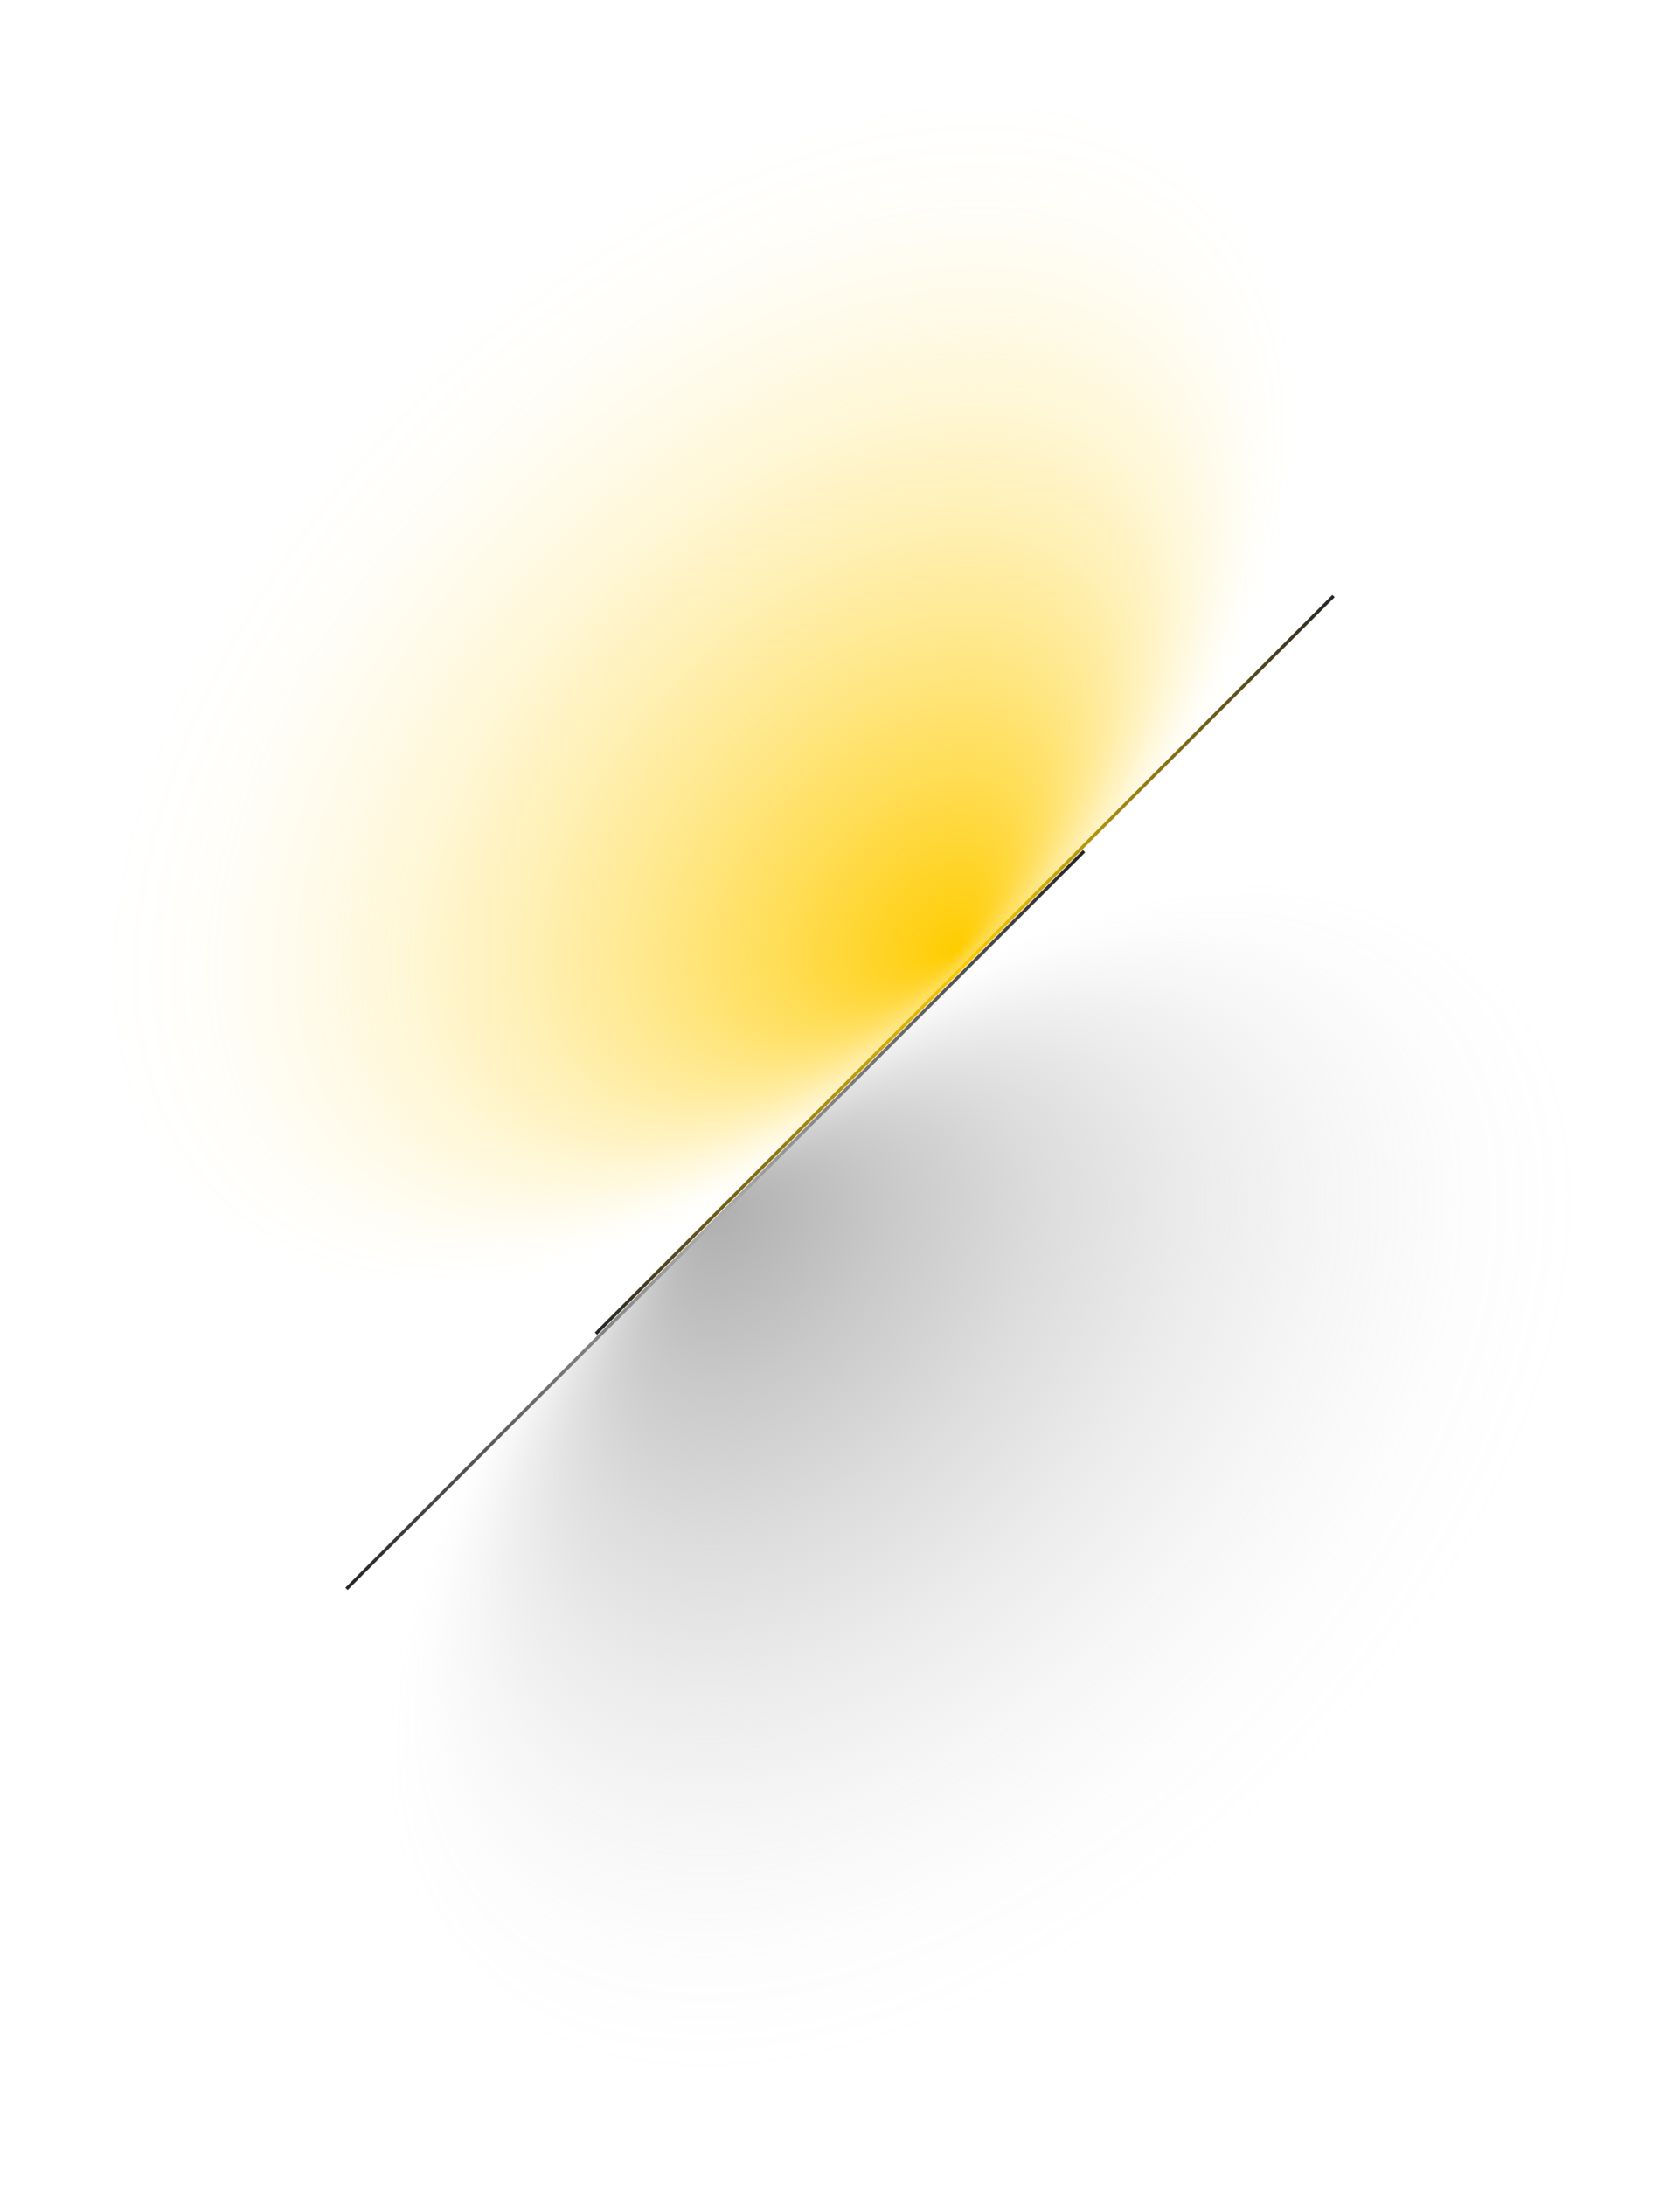 <svg xmlns="http://www.w3.org/2000/svg" xmlns:xlink="http://www.w3.org/1999/xlink" width="127.329" height="165.57" viewBox="0 0 127.329 165.57">
  <defs>
    <radialGradient id="Unbenannter_Verlauf_14" data-name="Unbenannter Verlauf 14" cx="23.606" cy="-100.718" fy="-49.491" r="60.822" gradientTransform="translate(76.908 109.699) rotate(-45) scale(1 0.6)" gradientUnits="userSpaceOnUse">
      <stop offset="0" stop-color="#fc0"/>
      <stop offset="0.051" stop-color="#fc0" stop-opacity="0.902"/>
      <stop offset="0.185" stop-color="#fc0" stop-opacity="0.667"/>
      <stop offset="0.319" stop-color="#fc0" stop-opacity="0.463"/>
      <stop offset="0.449" stop-color="#fc0" stop-opacity="0.297"/>
      <stop offset="0.574" stop-color="#fc0" stop-opacity="0.167"/>
      <stop offset="0.694" stop-color="#fc0" stop-opacity="0.075"/>
      <stop offset="0.805" stop-color="#fc0" stop-opacity="0.019"/>
      <stop offset="0.9" stop-color="#fc0" stop-opacity="0"/>
    </radialGradient>
    <linearGradient id="Unbenannter_Verlauf_11" data-name="Unbenannter Verlauf 11" x1="92.577" y1="-172.964" x2="171.632" y2="-172.964" gradientTransform="translate(102.009 288.833) rotate(-45)" gradientUnits="userSpaceOnUse">
      <stop offset="0" stop-color="#262626"/>
      <stop offset="0.5" stop-color="#fc0"/>
      <stop offset="1" stop-color="#262626"/>
    </linearGradient>
    <radialGradient id="Unbenannter_Verlauf_15" data-name="Unbenannter Verlauf 15" cx="-316.62" cy="-1214.769" fy="-1161.332" r="60.822" gradientTransform="matrix(0.707, -0.707, -0.424, -0.424, -214.446, -624.566)" gradientUnits="userSpaceOnUse">
      <stop offset="0" stop-color="#afafaf"/>
      <stop offset="0.018" stop-color="#afafaf" stop-opacity="0.965"/>
      <stop offset="0.181" stop-color="#afafaf" stop-opacity="0.674"/>
      <stop offset="0.342" stop-color="#afafaf" stop-opacity="0.432"/>
      <stop offset="0.497" stop-color="#afafaf" stop-opacity="0.244"/>
      <stop offset="0.645" stop-color="#afafaf" stop-opacity="0.109"/>
      <stop offset="0.782" stop-color="#afafaf" stop-opacity="0.028"/>
      <stop offset="0.9" stop-color="#afafaf" stop-opacity="0"/>
    </radialGradient>
    <linearGradient id="Unbenannter_Verlauf_12" data-name="Unbenannter Verlauf 12" x1="65.537" y1="-172.66" x2="144.591" y2="-172.66" gradientTransform="translate(102.009 288.833) rotate(-45)" gradientUnits="userSpaceOnUse">
      <stop offset="0" stop-color="#262626"/>
      <stop offset="0.5" stop-color="#afafaf"/>
      <stop offset="1" stop-color="#262626"/>
    </linearGradient>
  </defs>
  <g id="Ebene_2" data-name="Ebene 2">
    <g id="Ebene_1-2" data-name="Ebene 1">
      <g>
        <g>
          <path d="M21.416,124.819a73.117,73.117,0,0,1,103.4-103.4Z" style="fill: url(#Unbenannter_Verlauf_14)"/>
          <line x1="45.167" y1="101.067" x2="101.067" y2="45.167" style="fill: none;stroke-miterlimit: 10;stroke-width: 0.25px;stroke: url(#Unbenannter_Verlauf_11)"/>
        </g>
        <g>
          <path d="M2.51,144.154a73.117,73.117,0,0,0,103.4-103.4Z" style="fill: url(#Unbenannter_Verlauf_15)"/>
          <line x1="26.261" y1="120.403" x2="82.161" y2="64.503" style="fill: none;stroke-miterlimit: 10;stroke-width: 0.25px;stroke: url(#Unbenannter_Verlauf_12)"/>
        </g>
      </g>
    </g>
  </g>
</svg>
